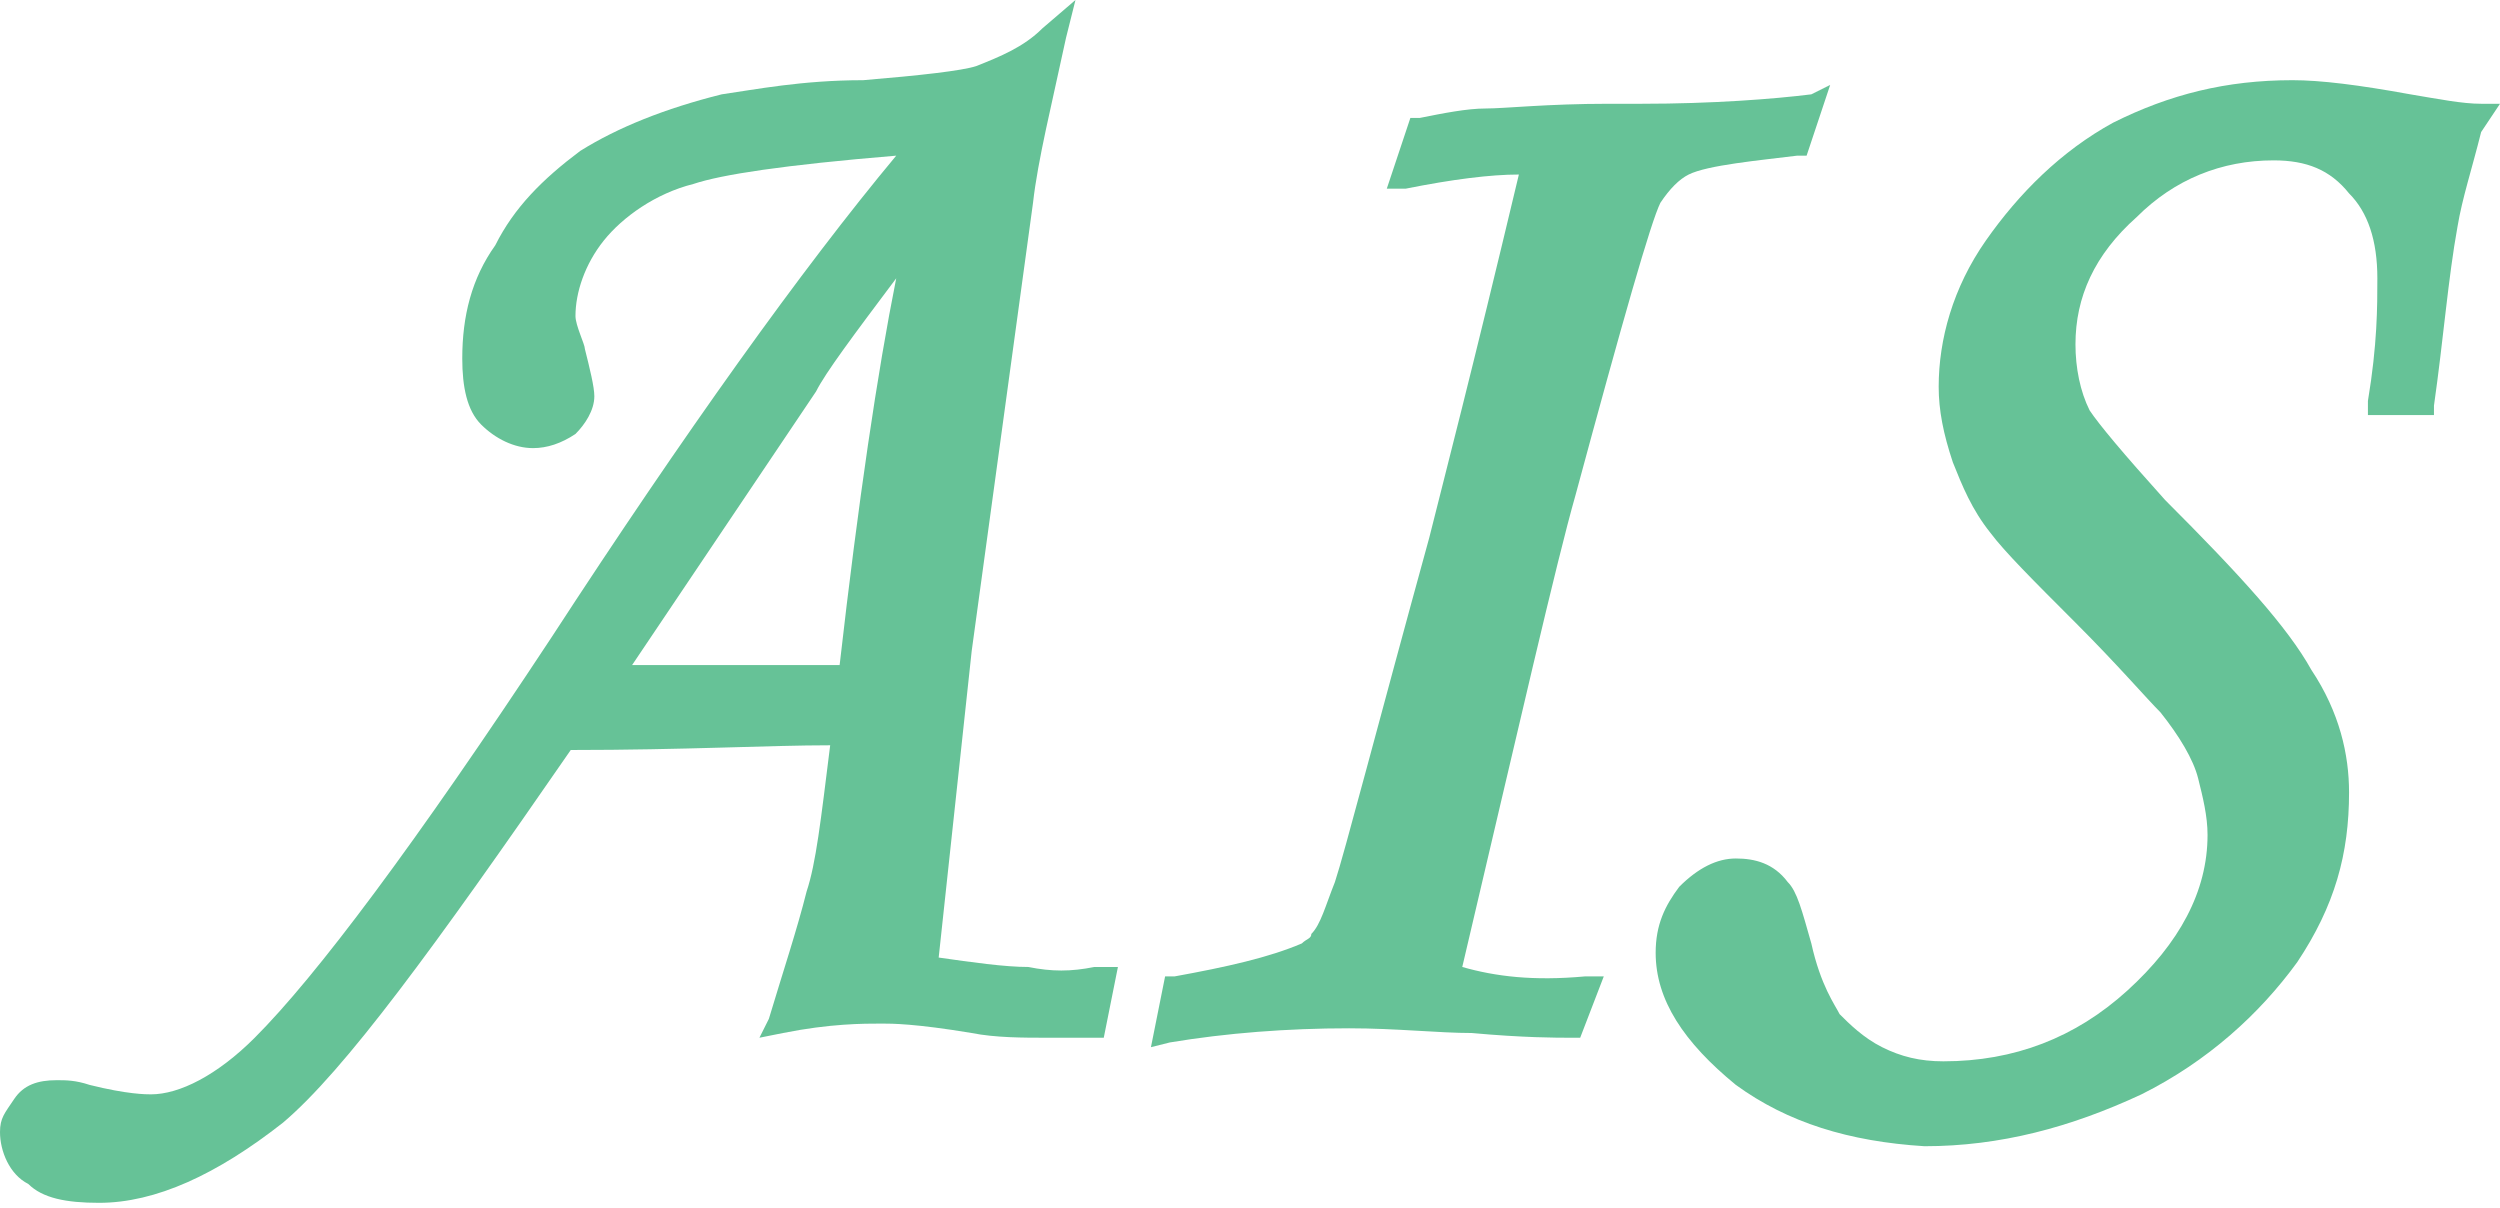 <?xml version="1.0" encoding="utf-8"?>
<!-- Generator: Adobe Illustrator 28.2.0, SVG Export Plug-In . SVG Version: 6.00 Build 0)  -->
<svg version="1.1" id="Layer_1" xmlns="http://www.w3.org/2000/svg" xmlns:xlink="http://www.w3.org/1999/xlink" x="0px" y="0px"
	 viewBox="0 0 53 25.6" style="enable-background:new 0 0 53 25.6;" xml:space="preserve">
<style type="text/css">
	.st0{fill:#66C297;}
</style>
<g>
	<path class="st0" d="M23.2,20.5c-0.5,0.1-0.9,0.1-1.4,0c-0.5,0-1.2-0.1-1.9-0.2l0.7-6.5l1.3-9.5c0.1-0.9,0.4-2.1,0.7-3.5L22.8,0
		l-0.7,0.6c-0.4,0.4-0.9,0.6-1.4,0.8c-0.3,0.1-1.2,0.2-2.4,0.3C17,1.7,16,1.9,15.3,2c-1.2,0.3-2.2,0.7-3,1.2c-0.8,0.6-1.4,1.2-1.8,2
		C10,5.9,9.8,6.7,9.8,7.6c0,0.6,0.1,1.1,0.4,1.4c0.3,0.3,0.7,0.5,1.1,0.5c0.3,0,0.6-0.1,0.9-0.3c0.2-0.2,0.4-0.5,0.4-0.8
		c0-0.2-0.1-0.6-0.2-1c0-0.1-0.2-0.5-0.2-0.7c0-0.5,0.2-1.1,0.6-1.6c0.4-0.5,1.1-1,1.9-1.2c0.6-0.2,1.9-0.4,4.3-0.6
		c-2,2.4-4.5,5.9-7.3,10.2c-2.9,4.4-5,7.2-6.3,8.5c-0.8,0.8-1.6,1.2-2.2,1.2c-0.1,0-0.5,0-1.3-0.2c-0.3-0.1-0.5-0.1-0.7-0.1
		c-0.4,0-0.7,0.1-0.9,0.4S0,23.7,0,24c0,0.4,0.2,0.9,0.6,1.1c0.3,0.3,0.8,0.4,1.5,0.4h0c1.2,0,2.5-0.6,3.9-1.7
		c1.3-1.1,3.2-3.7,6.1-7.9c2.4,0,4.2-0.1,5.5-0.1c-0.2,1.6-0.3,2.5-0.5,3.1c-0.2,0.8-0.5,1.7-0.8,2.7l-0.2,0.4l0.5-0.1
		c1-0.2,1.7-0.2,2.1-0.2c0.2,0,0.7,0,1.9,0.2c0.5,0.1,1.1,0.1,1.6,0.1c0.2,0,0.5,0,0.8,0l0.4,0l0.3-1.5L23.2,20.5z M19,5.9
		c-0.4,2-0.8,4.7-1.2,8.2c-0.4,0-0.7,0-1.1,0c-1.2,0-2.3,0-3.3,0l3.9-5.8C17.5,7.9,18.1,7.1,19,5.9z"/>
</g>
<g>
	<path class="st0" d="M38.8,1.8l-0.5,1.5h-0.2c-0.8,0.1-1.9,0.2-2.3,0.4c-0.2,0.1-0.4,0.3-0.6,0.6c-0.2,0.4-0.8,2.5-1.8,6.2
		c-0.4,1.4-1.2,4.9-2.4,10c0.7,0.2,1.5,0.3,2.6,0.2H34L33.5,22h-0.2c-0.3,0-1,0-2.1-0.1c-0.7,0-1.6-0.1-2.6-0.1
		c-1.3,0-2.6,0.1-3.8,0.3l-0.4,0.1l0,0l0.3-1.5l0.2,0c1.1-0.2,2-0.4,2.7-0.7c0.1-0.1,0.2-0.1,0.2-0.2c0.2-0.2,0.3-0.6,0.5-1.1
		c0.2-0.6,0.9-3.3,2-7.3c0.3-1.2,0.9-3.5,1.9-7.7c-0.6,0-1.4,0.1-2.4,0.3L29.4,4l0.5-1.5l0.2,0c0.5-0.1,1-0.2,1.4-0.2
		c0.4,0,1.3-0.1,2.6-0.1l0.7,0c1.5,0,2.8-0.1,3.6-0.2L38.8,1.8z"/>
</g>
<g>
	<path class="st0" d="M51.6,8.2L51.6,8.2C51.5,8.2,51.5,8.2,51.6,8.2L51.6,8.2z"/>
	<path class="st0" d="M51.5,8.2C51.5,8.2,51.5,8.2,51.5,8.2L51.5,8.2L51.5,8.2z"/>
	<path class="st0" d="M52.6,2.2c-0.4,0-0.9-0.1-1.5-0.2c-1.1-0.2-1.9-0.3-2.5-0.3c-1.4,0-2.6,0.3-3.8,0.9c-1.1,0.6-2,1.5-2.7,2.5
		c-0.7,1-1,2.1-1,3.1c0,0.5,0.1,1,0.3,1.6c0.2,0.5,0.4,1,0.8,1.5c0.3,0.4,0.9,1,1.8,1.9c0.9,0.9,1.5,1.6,1.8,1.9
		c0.4,0.5,0.7,1,0.8,1.4c0.1,0.4,0.2,0.8,0.2,1.2c0,1.2-0.6,2.3-1.7,3.3c-1.1,1-2.4,1.5-3.9,1.5c-0.5,0-0.9-0.1-1.3-0.3
		c-0.4-0.2-0.7-0.5-0.9-0.7c-0.1-0.2-0.4-0.6-0.6-1.5c-0.2-0.7-0.3-1.1-0.5-1.3c-0.3-0.4-0.7-0.5-1.1-0.5c-0.4,0-0.8,0.2-1.2,0.6
		c-0.3,0.4-0.5,0.8-0.5,1.4c0,1,0.6,1.9,1.7,2.8c1.1,0.8,2.4,1.2,4,1.3h0c1.6,0,3.1-0.4,4.6-1.1c1.4-0.7,2.5-1.7,3.3-2.8
		c0.8-1.2,1.1-2.3,1.1-3.6c0-0.8-0.2-1.7-0.8-2.6c-0.5-0.9-1.5-2-3.1-3.6c-0.9-1-1.4-1.6-1.6-1.9c-0.2-0.4-0.3-0.9-0.3-1.4
		c0-1,0.4-1.9,1.3-2.7c0.8-0.8,1.8-1.2,2.9-1.2c0.7,0,1.2,0.2,1.6,0.7c0.4,0.4,0.6,1,0.6,1.8c0,0.6,0,1.4-0.2,2.6l0,0.3h1.4l0-0.2
		c0.2-1.4,0.3-2.7,0.5-3.8c0.1-0.6,0.3-1.2,0.5-2L53,2.2L52.6,2.2z M51.5,8.3C51.5,8.2,51.5,8.2,51.5,8.3L51.5,8.3L51.5,8.3z"/>
</g>
</svg>
